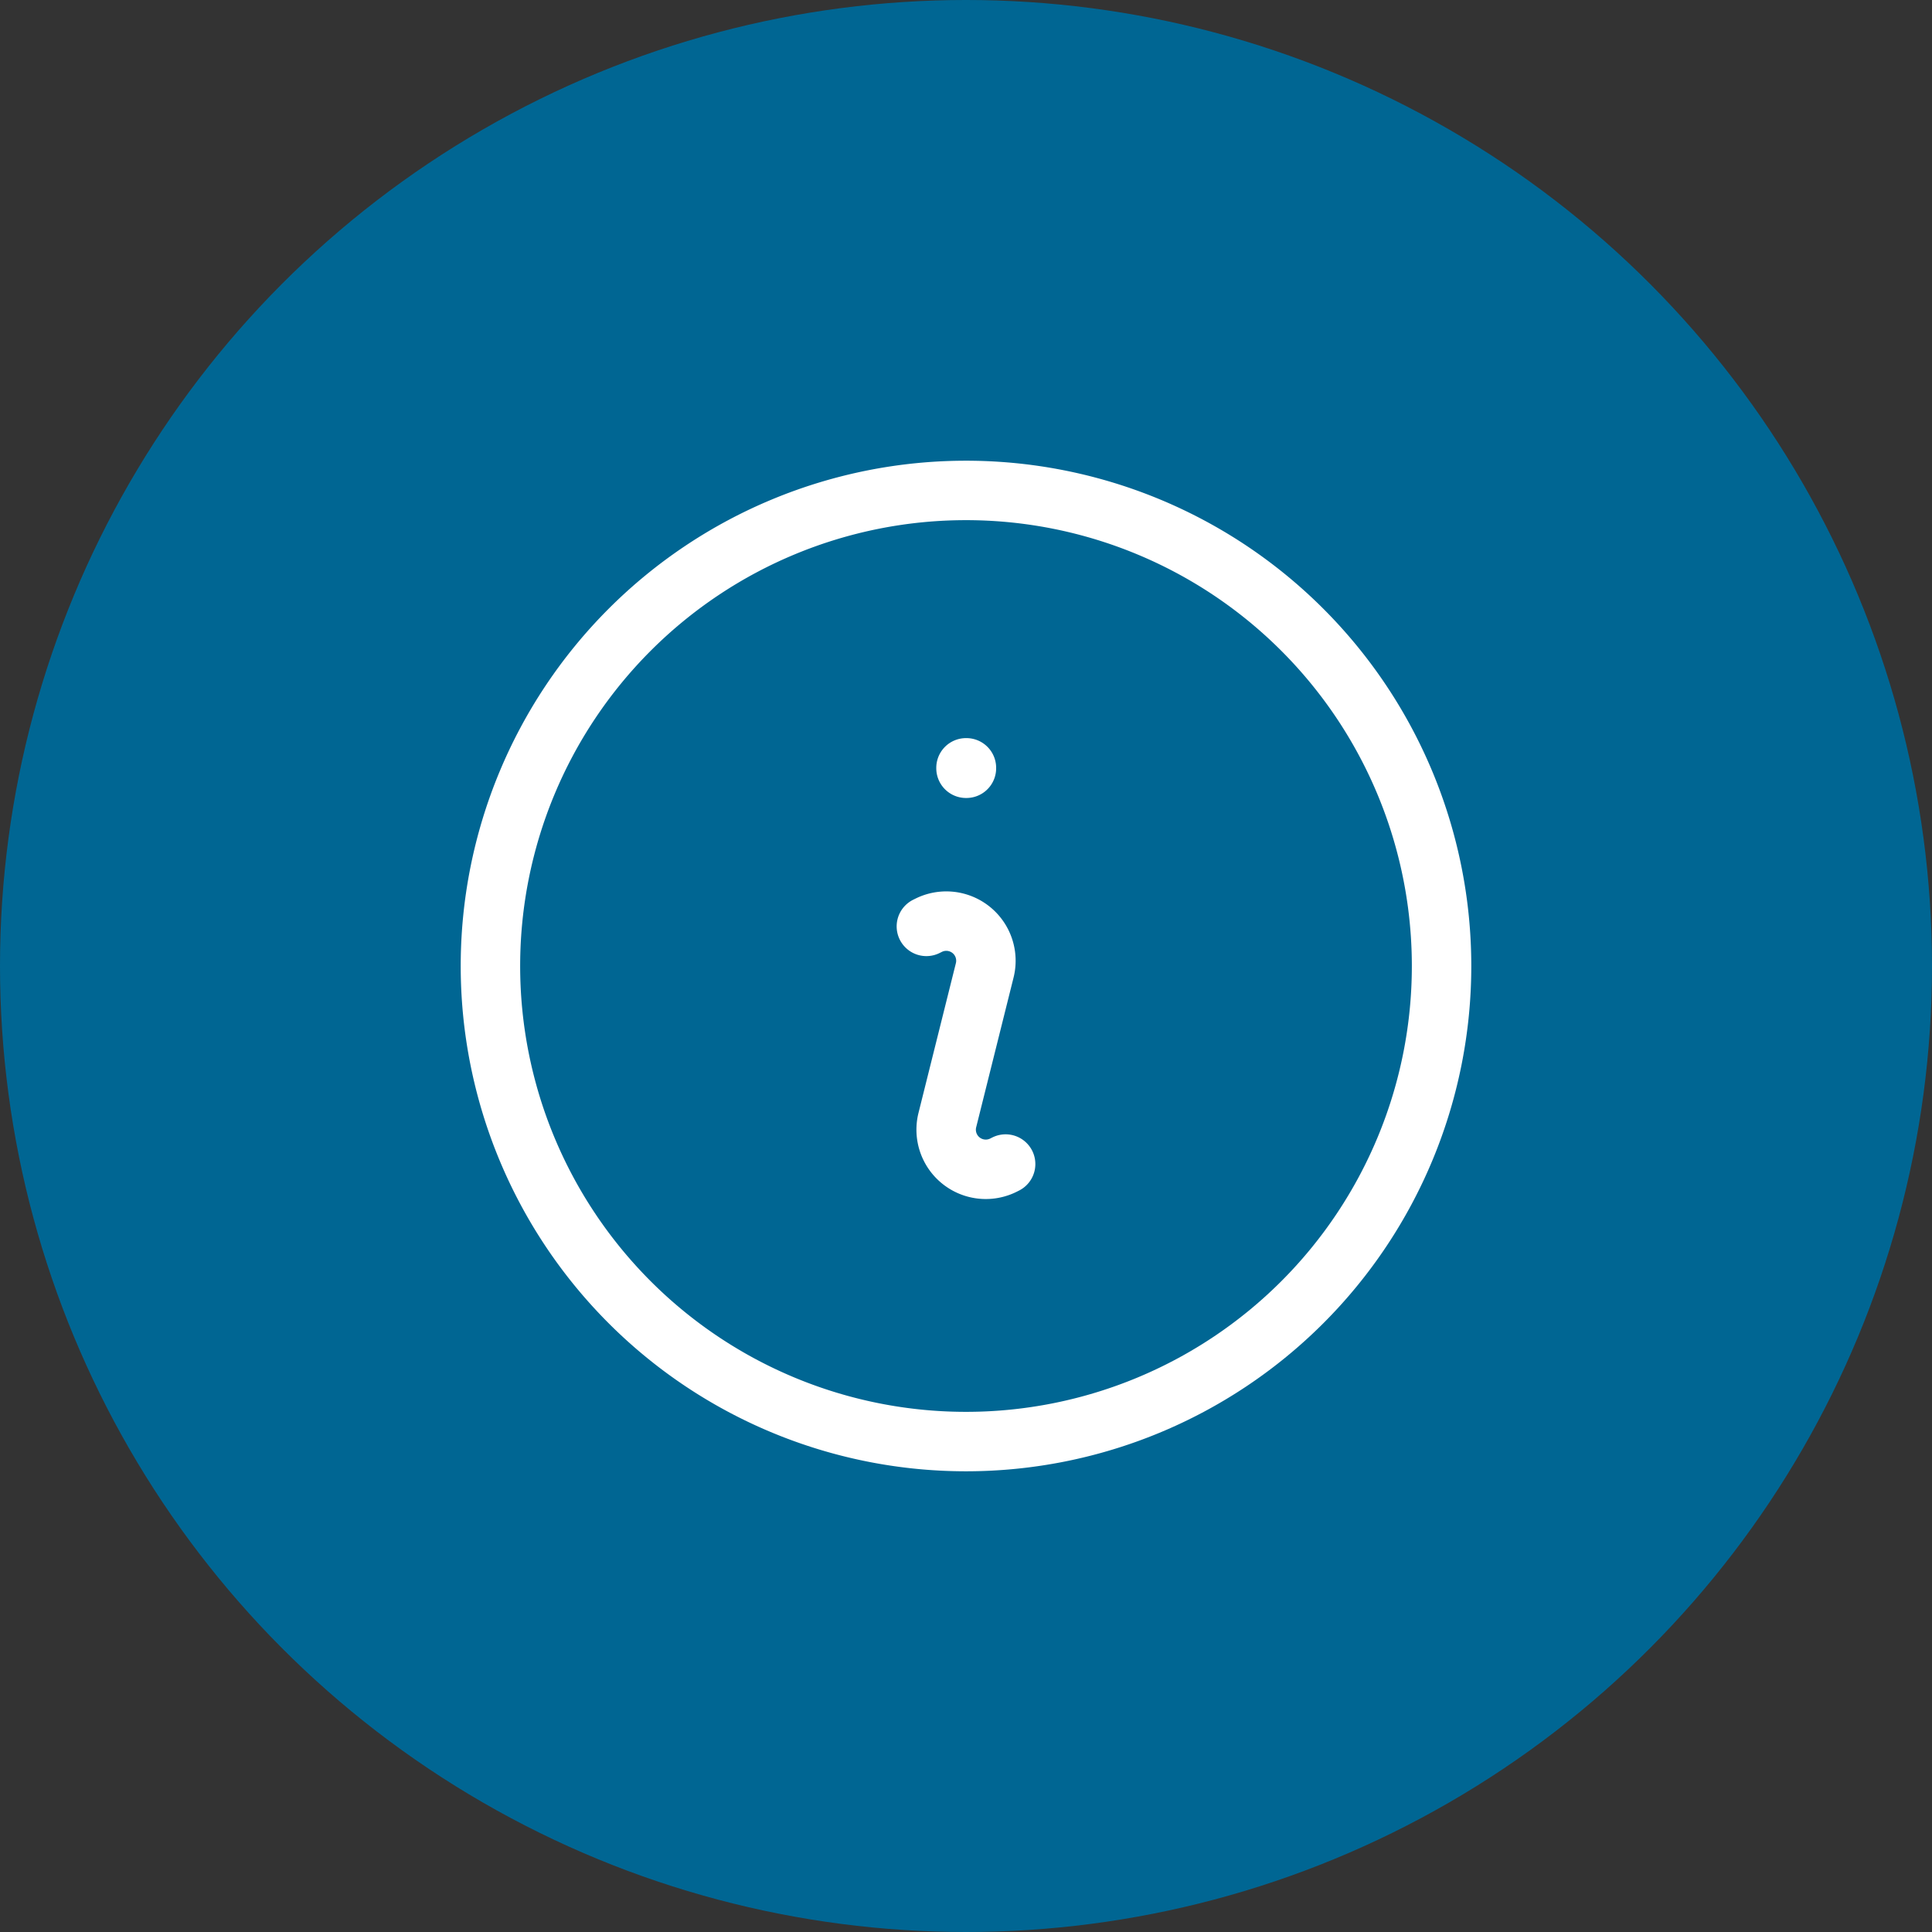 <svg xmlns="http://www.w3.org/2000/svg" width="65" height="65" viewBox="0 0 65 65"><rect x="0" y="0" width="65" height="65" fill="#333333" stroke="none"/><g id="Group_1" data-name="Group 1" transform="translate(-1049 -484)"><circle id="Ellipse_1" data-name="Ellipse 1" cx="32.5" cy="32.5" r="32.5" transform="translate(1049 484)" fill="#006693"></circle><path id="Path_28858" data-name="Path 28858" d="M15.667,15.667l.073-.036a1.333,1.333,0,0,1,1.89,1.515l-1.259,5.042A1.333,1.333,0,0,0,18.26,23.7l.073-.037M33,17A16,16,0,1,1,17,1,16,16,0,0,1,33,17ZM17,10.333h.014v.014H17Z" transform="translate(1064.5 499.5)" fill="none" stroke="#fff" stroke-linecap="round" stroke-linejoin="round" stroke-width="2"></path></g></svg>